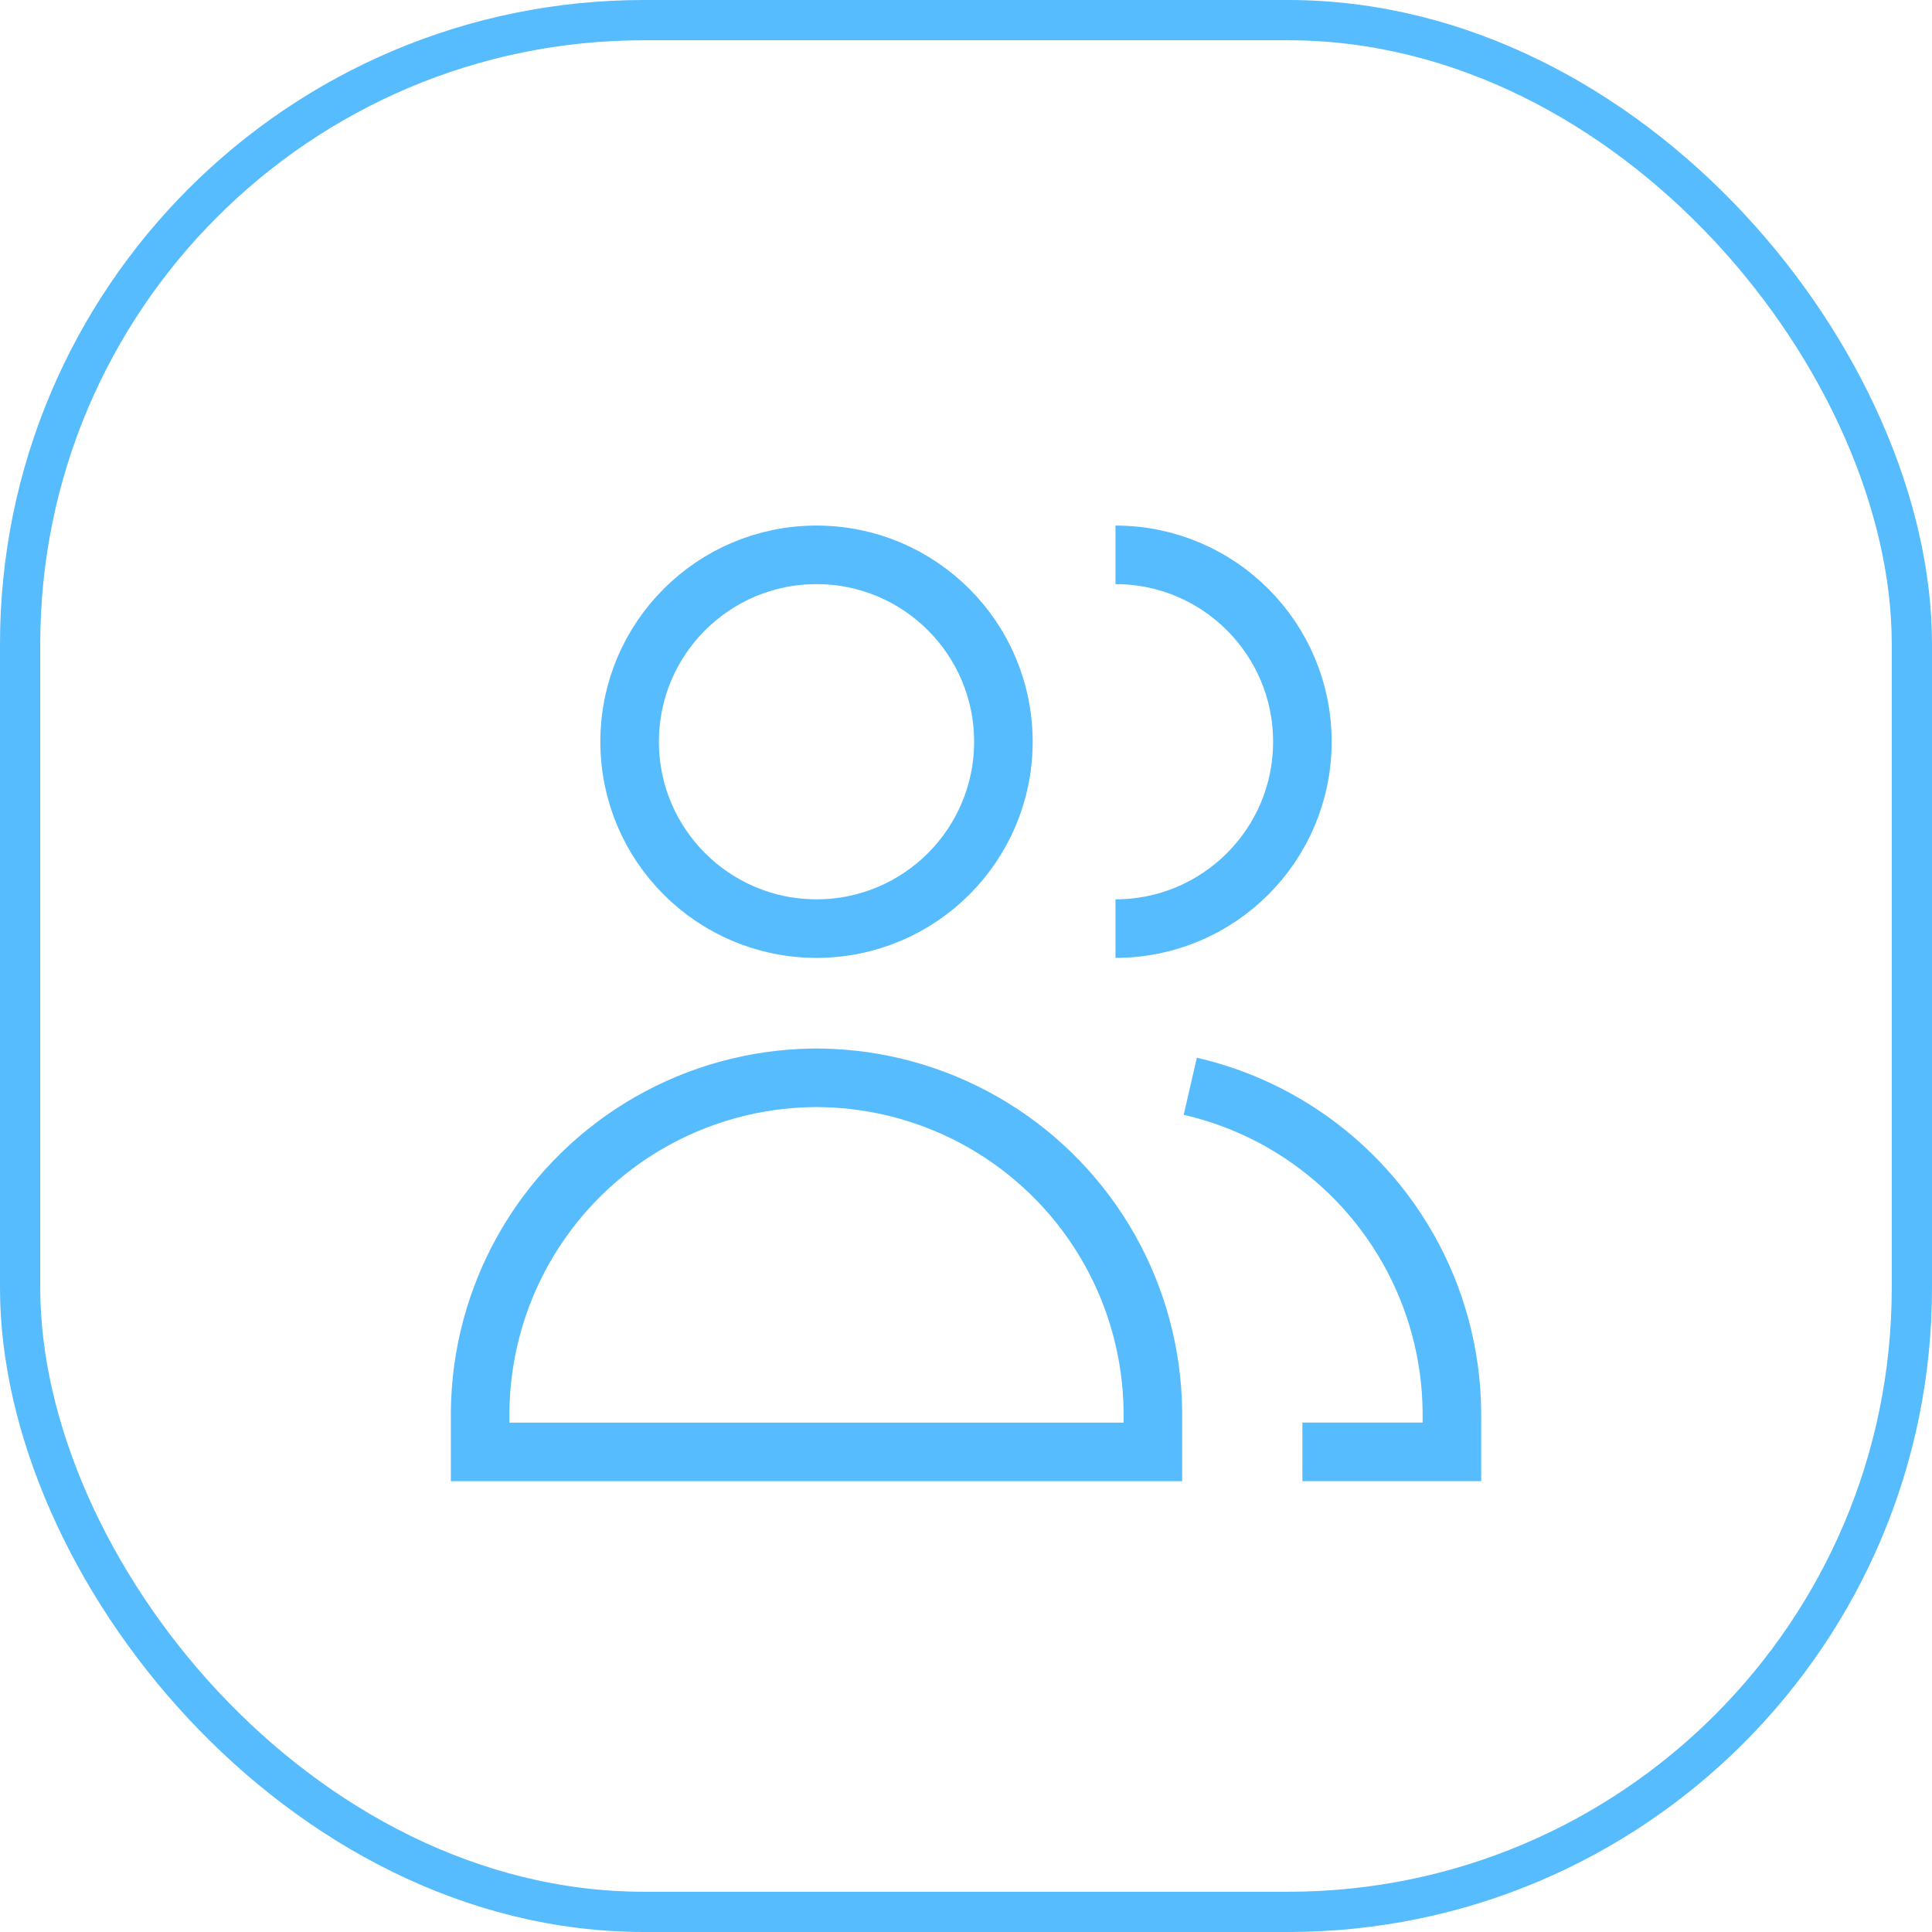 <svg xmlns="http://www.w3.org/2000/svg" width="48" height="48" viewBox="0 0 48 48" fill="none"><rect x="0.5" y="0.5" width="47" height="47" rx="15.5" stroke="#56BCFE"></rect><path d="M20.286 23.071C22.85 23.071 24.929 20.992 24.929 18.428C24.929 15.864 22.85 13.785 20.286 13.785C17.722 13.785 15.643 15.864 15.643 18.428C15.643 20.992 17.722 23.071 20.286 23.071Z" stroke="#56BCFE" stroke-width="1.455" stroke-miterlimit="10"></path><path d="M11.929 36.072H20.286H28.643V35.066C28.628 33.65 28.255 32.261 27.558 31.029C26.861 29.797 25.863 28.762 24.657 28.02C23.452 27.278 22.078 26.854 20.664 26.787C20.538 26.781 20.412 26.778 20.286 26.777C20.16 26.778 20.034 26.781 19.908 26.787C18.494 26.854 17.12 27.278 15.914 28.02C14.709 28.762 13.711 29.797 13.014 31.029C12.317 32.261 11.944 33.65 11.929 35.066V36.072Z" stroke="#56BCFE" stroke-width="1.455" stroke-miterlimit="10"></path><path d="M27.714 23.071C30.279 23.071 32.357 20.992 32.357 18.428C32.357 15.864 30.279 13.785 27.714 13.785" stroke="#56BCFE" stroke-width="1.455" stroke-miterlimit="10"></path><path d="M32.358 36.071H36.072V35.064C36.057 33.648 35.684 32.26 34.987 31.028C34.29 29.795 33.292 28.76 32.086 28.018C31.307 27.538 30.457 27.192 29.572 26.988" stroke="#56BCFE" stroke-width="1.455" stroke-miterlimit="10"></path></svg>